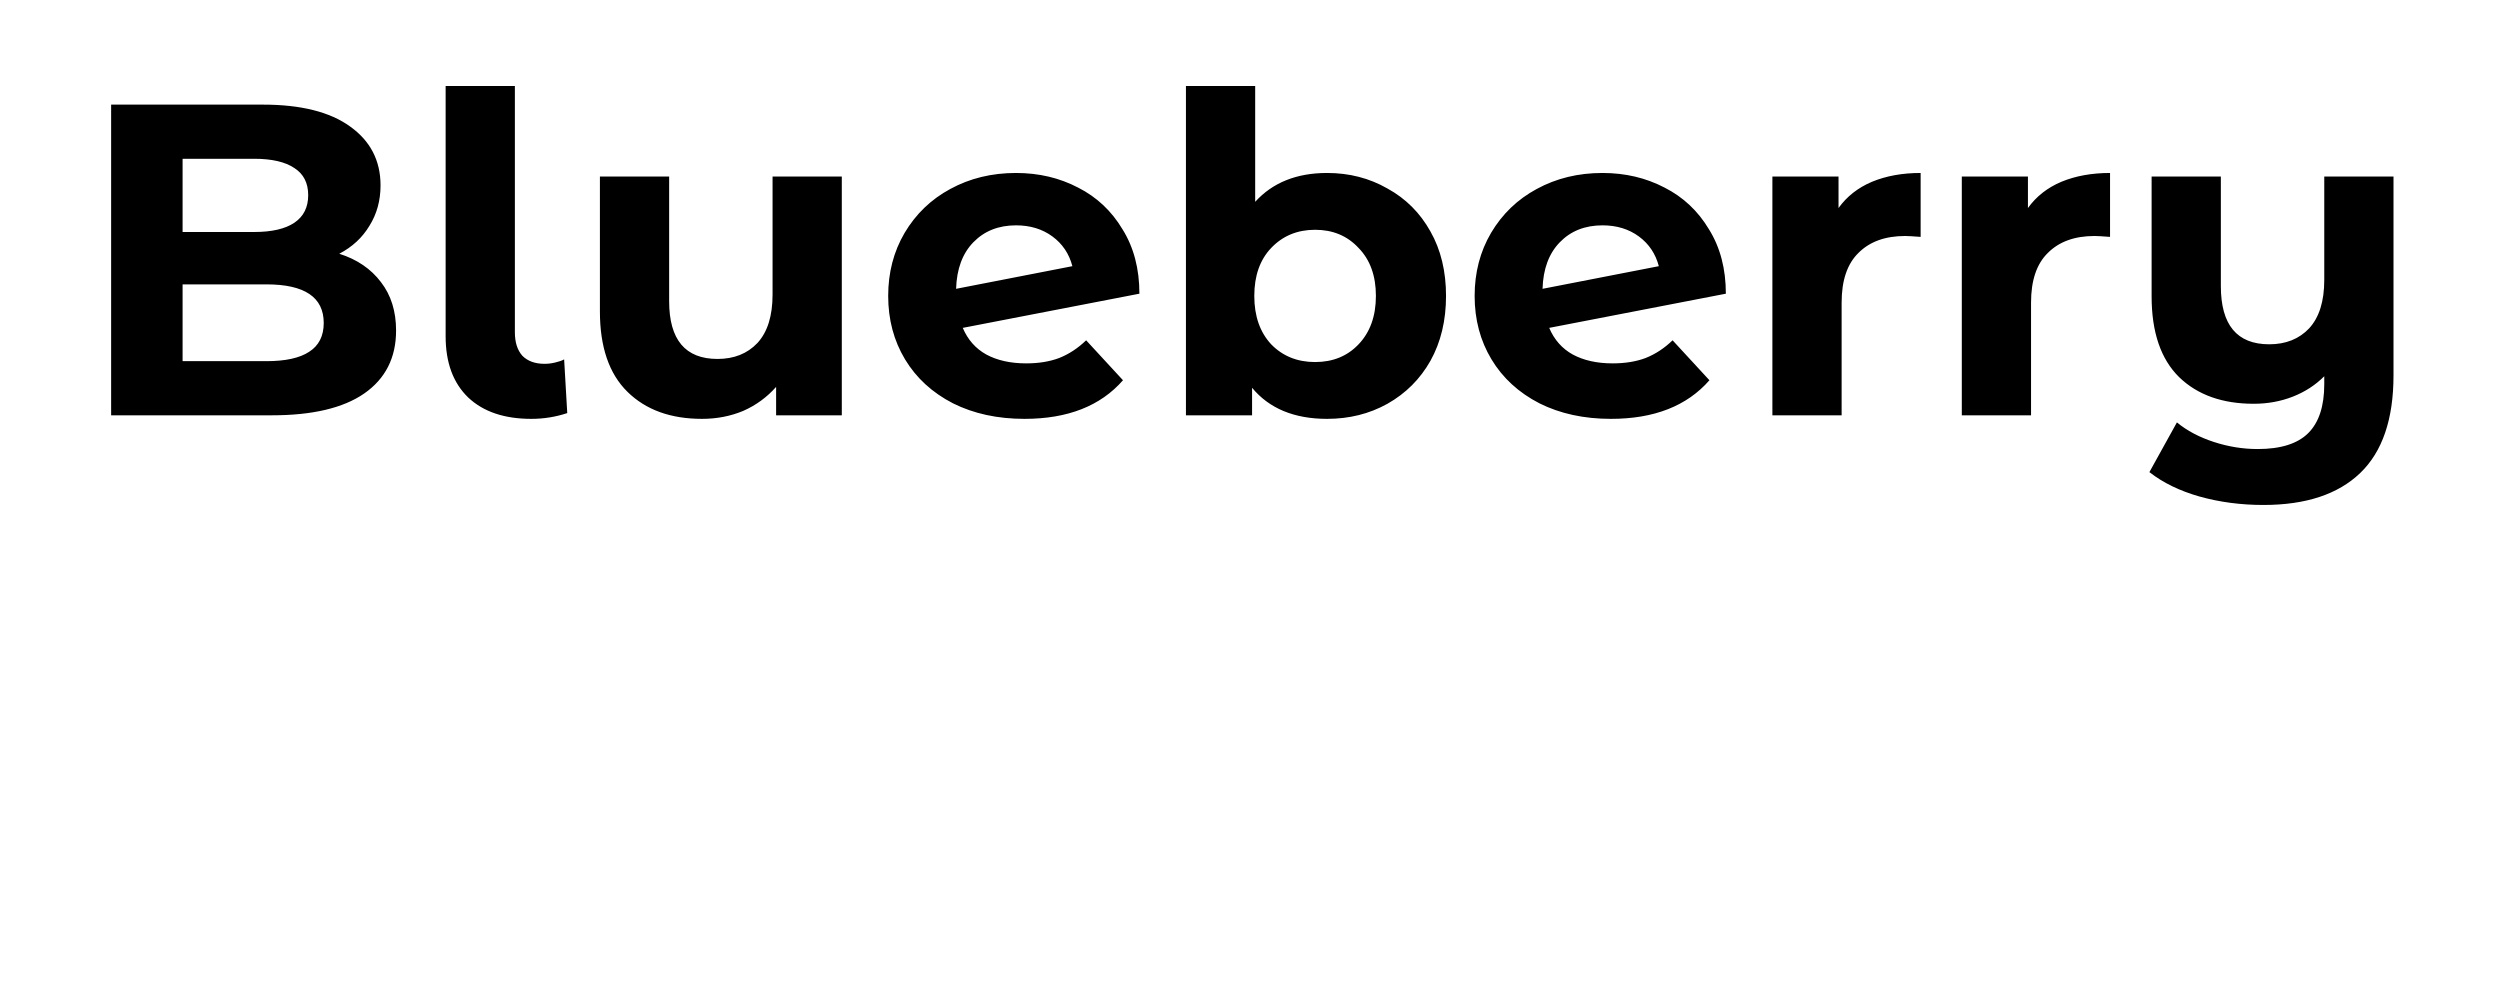 <svg width="276" height="111" viewBox="0 0 276 111" fill="none" xmlns="http://www.w3.org/2000/svg">
<g clip-path="url(#clip0_99_73)">
<g filter="url(#filter0_d_99_73)">
<path d="M37.455 24.514C39.415 25.135 40.951 26.18 42.061 27.65C43.172 29.087 43.727 30.868 43.727 32.991C43.727 35.996 42.551 38.316 40.199 39.949C37.88 41.55 34.483 42.35 30.007 42.35H12.269V8.05H29.027C33.209 8.05 36.41 8.85 38.631 10.451C40.885 12.052 42.012 14.224 42.012 16.968C42.012 18.634 41.604 20.12 40.787 21.427C40.003 22.734 38.893 23.763 37.455 24.514ZM20.158 14.028V22.113H28.047C30.007 22.113 31.494 21.77 32.506 21.084C33.519 20.398 34.025 19.385 34.025 18.046C34.025 16.707 33.519 15.71 32.506 15.057C31.494 14.371 30.007 14.028 28.047 14.028H20.158ZM29.419 36.372C31.51 36.372 33.078 36.029 34.123 35.343C35.201 34.657 35.74 33.595 35.74 32.158C35.74 29.316 33.633 27.895 29.419 27.895H20.158V36.372H29.419ZM58.655 42.742C55.682 42.742 53.363 41.958 51.697 40.39C50.031 38.789 49.198 36.535 49.198 33.628V5.992H56.842V33.187C56.842 34.298 57.12 35.163 57.675 35.784C58.263 36.372 59.08 36.666 60.125 36.666C60.517 36.666 60.909 36.617 61.301 36.519C61.726 36.421 62.052 36.307 62.281 36.176L62.624 42.105C61.35 42.53 60.027 42.742 58.655 42.742ZM92.935 15.988V42.35H85.683V39.214C84.67 40.357 83.461 41.239 82.057 41.86C80.652 42.448 79.133 42.742 77.5 42.742C74.037 42.742 71.293 41.746 69.268 39.753C67.242 37.76 66.23 34.804 66.23 30.884V15.988H73.874V29.757C73.874 34.004 75.654 36.127 79.215 36.127C81.044 36.127 82.514 35.539 83.625 34.363C84.735 33.154 85.291 31.374 85.291 29.022V15.988H92.935ZM113.295 36.617C114.667 36.617 115.876 36.421 116.921 36.029C117.999 35.604 118.996 34.951 119.91 34.069L123.977 38.479C121.495 41.321 117.869 42.742 113.099 42.742C110.127 42.742 107.497 42.17 105.21 41.027C102.924 39.851 101.16 38.234 99.918 36.176C98.677 34.118 98.056 31.782 98.056 29.169C98.056 26.588 98.661 24.269 99.869 22.211C101.111 20.12 102.793 18.503 104.916 17.36C107.072 16.184 109.49 15.596 112.168 15.596C114.684 15.596 116.97 16.135 119.028 17.213C121.086 18.258 122.72 19.794 123.928 21.819C125.17 23.812 125.79 26.18 125.79 28.924L106.288 32.697C106.844 34.004 107.709 34.984 108.885 35.637C110.094 36.29 111.564 36.617 113.295 36.617ZM112.168 21.378C110.241 21.378 108.673 21.999 107.464 23.24C106.256 24.481 105.619 26.196 105.553 28.385L118.391 25.886C118.032 24.514 117.297 23.42 116.186 22.603C115.076 21.786 113.736 21.378 112.168 21.378ZM146.51 15.596C148.96 15.596 151.182 16.168 153.174 17.311C155.2 18.422 156.784 20.006 157.927 22.064C159.071 24.089 159.642 26.458 159.642 29.169C159.642 31.88 159.071 34.265 157.927 36.323C156.784 38.348 155.2 39.933 153.174 41.076C151.182 42.187 148.96 42.742 146.51 42.742C142.884 42.742 140.124 41.599 138.229 39.312V42.35H130.928V5.992H138.572V18.781C140.5 16.658 143.146 15.596 146.51 15.596ZM145.187 36.47C147.147 36.47 148.748 35.817 149.989 34.51C151.263 33.171 151.9 31.39 151.9 29.169C151.9 26.948 151.263 25.184 149.989 23.877C148.748 22.538 147.147 21.868 145.187 21.868C143.227 21.868 141.61 22.538 140.336 23.877C139.095 25.184 138.474 26.948 138.474 29.169C138.474 31.39 139.095 33.171 140.336 34.51C141.61 35.817 143.227 36.47 145.187 36.47ZM178.039 36.617C179.411 36.617 180.619 36.421 181.665 36.029C182.743 35.604 183.739 34.951 184.654 34.069L188.721 38.479C186.238 41.321 182.612 42.742 177.843 42.742C174.87 42.742 172.24 42.17 169.954 41.027C167.667 39.851 165.903 38.234 164.662 36.176C163.42 34.118 162.8 31.782 162.8 29.169C162.8 26.588 163.404 24.269 164.613 22.211C165.854 20.12 167.536 18.503 169.66 17.36C171.816 16.184 174.233 15.596 176.912 15.596C179.427 15.596 181.714 16.135 183.772 17.213C185.83 18.258 187.463 19.794 188.672 21.819C189.913 23.812 190.534 26.18 190.534 28.924L171.032 32.697C171.587 34.004 172.453 34.984 173.629 35.637C174.837 36.29 176.307 36.617 178.039 36.617ZM176.912 21.378C174.984 21.378 173.416 21.999 172.208 23.24C170.999 24.481 170.362 26.196 170.297 28.385L183.135 25.886C182.775 24.514 182.04 23.42 180.93 22.603C179.819 21.786 178.48 21.378 176.912 21.378ZM202.973 19.467C203.887 18.193 205.112 17.229 206.648 16.576C208.216 15.923 210.012 15.596 212.038 15.596V22.652C211.188 22.587 210.617 22.554 210.323 22.554C208.134 22.554 206.419 23.175 205.178 24.416C203.936 25.625 203.316 27.454 203.316 29.904V42.35H195.672V15.988H202.973V19.467ZM223.884 19.467C224.798 18.193 226.023 17.229 227.559 16.576C229.127 15.923 230.923 15.596 232.949 15.596V22.652C232.099 22.587 231.528 22.554 231.234 22.554C229.045 22.554 227.33 23.175 226.089 24.416C224.847 25.625 224.227 27.454 224.227 29.904V42.35H216.583V15.988H223.884V19.467ZM264.243 15.988V37.94C264.243 42.775 263.018 46.368 260.568 48.72C258.118 51.072 254.558 52.248 249.886 52.248C247.404 52.248 245.052 51.938 242.83 51.317C240.642 50.696 238.796 49.798 237.293 48.622L240.331 43.134C241.442 44.049 242.798 44.767 244.398 45.29C245.999 45.813 247.616 46.074 249.249 46.074C251.797 46.074 253.659 45.486 254.835 44.31C256.011 43.134 256.599 41.337 256.599 38.92V38.038C255.619 39.018 254.46 39.769 253.12 40.292C251.781 40.815 250.344 41.076 248.808 41.076C245.346 41.076 242.602 40.096 240.576 38.136C238.551 36.143 237.538 33.171 237.538 29.218V15.988H245.182V28.091C245.182 32.37 246.963 34.51 250.523 34.51C252.353 34.51 253.823 33.922 254.933 32.746C256.044 31.537 256.599 29.757 256.599 27.405V15.988H264.243Z" fill="url(#paint0_linear_99_73)" style=""/>
</g>
<path fill-rule="evenodd" clip-rule="evenodd" d="M0.1 66.15H275.9V66.85H0.1V66.15Z" fill="white" fill-opacity="0.3" style="fill:white;fill-opacity:0.3;"/>
<path d="M6.559 106.65V89.626L8.421 91.488H2.835V88.03H10.868V106.65H6.559ZM22.083 106.969C20.558 106.969 19.192 106.597 17.986 105.852C16.78 105.089 15.832 103.99 15.14 102.554C14.448 101.117 14.103 99.379 14.103 97.34C14.103 95.301 14.448 93.563 15.14 92.126C15.832 90.69 16.78 89.599 17.986 88.855C19.192 88.092 20.558 87.711 22.083 87.711C23.625 87.711 24.991 88.092 26.179 88.855C27.385 89.599 28.334 90.69 29.025 92.126C29.717 93.563 30.063 95.301 30.063 97.34C30.063 99.379 29.717 101.117 29.025 102.554C28.334 103.99 27.385 105.089 26.179 105.852C24.991 106.597 23.625 106.969 22.083 106.969ZM22.083 103.325C22.81 103.325 23.439 103.121 23.971 102.713C24.521 102.305 24.947 101.658 25.248 100.771C25.567 99.885 25.727 98.741 25.727 97.34C25.727 95.939 25.567 94.795 25.248 93.909C24.947 93.022 24.521 92.375 23.971 91.967C23.439 91.559 22.81 91.355 22.083 91.355C21.373 91.355 20.744 91.559 20.194 91.967C19.662 92.375 19.236 93.022 18.917 93.909C18.616 94.795 18.465 95.939 18.465 97.34C18.465 98.741 18.616 99.885 18.917 100.771C19.236 101.658 19.662 102.305 20.194 102.713C20.744 103.121 21.373 103.325 22.083 103.325ZM40.136 106.969C38.611 106.969 37.246 106.597 36.04 105.852C34.834 105.089 33.885 103.99 33.194 102.554C32.502 101.117 32.156 99.379 32.156 97.34C32.156 95.301 32.502 93.563 33.194 92.126C33.885 90.69 34.834 89.599 36.04 88.855C37.246 88.092 38.611 87.711 40.136 87.711C41.679 87.711 43.045 88.092 44.233 88.855C45.439 89.599 46.387 90.69 47.079 92.126C47.771 93.563 48.116 95.301 48.116 97.34C48.116 99.379 47.771 101.117 47.079 102.554C46.387 103.99 45.439 105.089 44.233 105.852C43.045 106.597 41.679 106.969 40.136 106.969ZM40.136 103.325C40.864 103.325 41.493 103.121 42.025 102.713C42.575 102.305 43 101.658 43.302 100.771C43.621 99.885 43.781 98.741 43.781 97.34C43.781 95.939 43.621 94.795 43.302 93.909C43 93.022 42.575 92.375 42.025 91.967C41.493 91.559 40.864 91.355 40.136 91.355C39.427 91.355 38.798 91.559 38.248 91.967C37.716 92.375 37.29 93.022 36.971 93.909C36.67 94.795 36.519 95.939 36.519 97.34C36.519 98.741 36.67 99.885 36.971 100.771C37.29 101.658 37.716 102.305 38.248 102.713C38.798 103.121 39.427 103.325 40.136 103.325ZM52.897 106.65L65.612 88.03H68.777L56.062 106.65H52.897ZM54.519 98.085C53.615 98.085 52.817 97.881 52.125 97.473C51.434 97.047 50.884 96.453 50.476 95.691C50.086 94.91 49.891 93.997 49.891 92.951C49.891 91.905 50.086 91 50.476 90.238C50.884 89.475 51.434 88.881 52.125 88.456C52.817 88.03 53.615 87.817 54.519 87.817C55.424 87.817 56.222 88.03 56.913 88.456C57.605 88.881 58.146 89.475 58.536 90.238C58.926 91 59.121 91.905 59.121 92.951C59.121 93.997 58.926 94.91 58.536 95.691C58.146 96.453 57.605 97.047 56.913 97.473C56.222 97.881 55.424 98.085 54.519 98.085ZM54.519 95.903C55.105 95.903 55.575 95.664 55.929 95.185C56.284 94.689 56.461 93.944 56.461 92.951C56.461 91.958 56.284 91.222 55.929 90.743C55.575 90.247 55.105 89.998 54.519 89.998C53.952 89.998 53.482 90.247 53.11 90.743C52.755 91.222 52.578 91.958 52.578 92.951C52.578 93.926 52.755 94.662 53.11 95.159C53.482 95.655 53.952 95.903 54.519 95.903ZM67.154 106.863C66.268 106.863 65.47 106.659 64.76 106.251C64.069 105.825 63.528 105.231 63.138 104.469C62.748 103.688 62.553 102.775 62.553 101.729C62.553 100.683 62.748 99.778 63.138 99.016C63.528 98.253 64.069 97.659 64.76 97.234C65.47 96.808 66.268 96.595 67.154 96.595C68.076 96.595 68.883 96.808 69.575 97.234C70.267 97.659 70.807 98.253 71.198 99.016C71.588 99.778 71.783 100.683 71.783 101.729C71.783 102.775 71.588 103.688 71.198 104.469C70.807 105.231 70.267 105.825 69.575 106.251C68.883 106.659 68.076 106.863 67.154 106.863ZM67.154 104.682C67.74 104.682 68.21 104.442 68.564 103.963C68.919 103.467 69.096 102.722 69.096 101.729C69.096 100.754 68.919 100.018 68.564 99.521C68.21 99.025 67.74 98.776 67.154 98.776C66.587 98.776 66.117 99.025 65.745 99.521C65.39 100 65.213 100.736 65.213 101.729C65.213 102.722 65.39 103.467 65.745 103.963C66.117 104.442 66.587 104.682 67.154 104.682ZM82.241 106.65V88.03H90.7C92.721 88.03 94.503 88.42 96.046 89.2C97.589 89.963 98.795 91.036 99.664 92.419C100.533 93.802 100.967 95.442 100.967 97.34C100.967 99.22 100.533 100.86 99.664 102.261C98.795 103.644 97.589 104.726 96.046 105.506C94.503 106.269 92.721 106.65 90.7 106.65H82.241ZM86.55 103.112H90.487C91.728 103.112 92.801 102.882 93.705 102.421C94.627 101.942 95.337 101.268 95.833 100.399C96.348 99.53 96.605 98.51 96.605 97.34C96.605 96.152 96.348 95.132 95.833 94.281C95.337 93.412 94.627 92.747 93.705 92.286C92.801 91.807 91.728 91.568 90.487 91.568H86.55V103.112ZM111.026 106.863C109.395 106.863 107.959 106.544 106.717 105.905C105.494 105.267 104.545 104.398 103.871 103.298C103.197 102.181 102.86 100.913 102.86 99.495C102.86 98.058 103.188 96.79 103.844 95.691C104.518 94.573 105.432 93.705 106.584 93.084C107.737 92.445 109.04 92.126 110.494 92.126C111.895 92.126 113.154 92.428 114.272 93.031C115.407 93.616 116.302 94.467 116.958 95.584C117.614 96.684 117.942 98.005 117.942 99.548C117.942 99.707 117.934 99.894 117.916 100.106C117.898 100.301 117.88 100.488 117.863 100.665H106.238V98.244H115.681L114.085 98.963C114.085 98.218 113.935 97.57 113.633 97.021C113.332 96.471 112.915 96.045 112.383 95.744C111.851 95.425 111.23 95.265 110.521 95.265C109.812 95.265 109.182 95.425 108.632 95.744C108.1 96.045 107.684 96.48 107.382 97.047C107.081 97.597 106.93 98.253 106.93 99.016V99.654C106.93 100.434 107.099 101.126 107.435 101.729C107.79 102.314 108.278 102.766 108.898 103.086C109.537 103.387 110.282 103.538 111.133 103.538C111.895 103.538 112.56 103.422 113.128 103.192C113.713 102.961 114.245 102.616 114.724 102.155L116.932 104.549C116.276 105.293 115.451 105.87 114.458 106.278C113.465 106.668 112.321 106.863 111.026 106.863ZM127.621 106.863C126.078 106.863 124.704 106.552 123.498 105.932C122.292 105.293 121.344 104.416 120.652 103.298C119.978 102.181 119.641 100.913 119.641 99.495C119.641 98.058 119.978 96.79 120.652 95.691C121.344 94.573 122.292 93.705 123.498 93.084C124.704 92.445 126.078 92.126 127.621 92.126C129.128 92.126 130.441 92.445 131.558 93.084C132.675 93.705 133.5 94.6 134.032 95.77L130.813 97.499C130.441 96.826 129.971 96.329 129.403 96.01C128.854 95.691 128.251 95.531 127.595 95.531C126.885 95.531 126.247 95.691 125.679 96.01C125.112 96.329 124.66 96.781 124.323 97.367C124.004 97.952 123.844 98.661 123.844 99.495C123.844 100.328 124.004 101.037 124.323 101.623C124.66 102.208 125.112 102.66 125.679 102.979C126.247 103.298 126.885 103.458 127.595 103.458C128.251 103.458 128.854 103.307 129.403 103.006C129.971 102.687 130.441 102.181 130.813 101.49L134.032 103.245C133.5 104.398 132.675 105.293 131.558 105.932C130.441 106.552 129.128 106.863 127.621 106.863ZM143.341 106.863C141.71 106.863 140.273 106.544 139.032 105.905C137.809 105.267 136.86 104.398 136.186 103.298C135.512 102.181 135.175 100.913 135.175 99.495C135.175 98.058 135.503 96.79 136.159 95.691C136.833 94.573 137.746 93.705 138.899 93.084C140.052 92.445 141.355 92.126 142.809 92.126C144.21 92.126 145.469 92.428 146.587 93.031C147.721 93.616 148.617 94.467 149.273 95.584C149.929 96.684 150.257 98.005 150.257 99.548C150.257 99.707 150.248 99.894 150.231 100.106C150.213 100.301 150.195 100.488 150.178 100.665H138.553V98.244H147.996L146.4 98.963C146.4 98.218 146.25 97.57 145.948 97.021C145.647 96.471 145.23 96.045 144.698 95.744C144.166 95.425 143.545 95.265 142.836 95.265C142.127 95.265 141.497 95.425 140.947 95.744C140.415 96.045 139.999 96.48 139.697 97.047C139.396 97.597 139.245 98.253 139.245 99.016V99.654C139.245 100.434 139.413 101.126 139.75 101.729C140.105 102.314 140.593 102.766 141.213 103.086C141.852 103.387 142.597 103.538 143.448 103.538C144.21 103.538 144.875 103.422 145.443 103.192C146.028 102.961 146.56 102.616 147.039 102.155L149.247 104.549C148.59 105.293 147.766 105.87 146.773 106.278C145.78 106.668 144.636 106.863 143.341 106.863ZM161.718 92.126C162.853 92.126 163.864 92.357 164.751 92.818C165.655 93.261 166.364 93.953 166.879 94.893C167.393 95.815 167.65 97.003 167.65 98.457V106.65H163.5V99.096C163.5 97.943 163.243 97.092 162.729 96.542C162.232 95.992 161.523 95.717 160.601 95.717C159.945 95.717 159.351 95.859 158.819 96.143C158.305 96.409 157.897 96.826 157.595 97.393C157.311 97.961 157.17 98.688 157.17 99.574V106.65H153.02V92.339H156.983V96.302L156.239 95.106C156.753 94.148 157.489 93.412 158.446 92.898C159.404 92.383 160.495 92.126 161.718 92.126ZM177.263 106.863C175.579 106.863 174.266 106.437 173.327 105.586C172.387 104.717 171.917 103.431 171.917 101.729V89.174H176.066V101.676C176.066 102.279 176.226 102.749 176.545 103.086C176.864 103.405 177.299 103.564 177.849 103.564C178.505 103.564 179.063 103.387 179.524 103.032L180.642 105.958C180.216 106.26 179.702 106.49 179.099 106.65C178.514 106.792 177.902 106.863 177.263 106.863ZM169.709 95.85V92.658H179.631V95.85H169.709ZM182.971 106.65V92.339H186.934V96.382L186.376 95.212C186.801 94.201 187.484 93.439 188.424 92.924C189.364 92.392 190.508 92.126 191.855 92.126V95.957C191.678 95.939 191.518 95.93 191.377 95.93C191.235 95.912 191.084 95.903 190.924 95.903C189.789 95.903 188.867 96.232 188.158 96.888C187.466 97.526 187.121 98.528 187.121 99.894V106.65H182.971ZM202.166 106.65V103.857L201.9 103.245V98.244C201.9 97.358 201.625 96.666 201.075 96.169C200.543 95.673 199.718 95.425 198.601 95.425C197.839 95.425 197.085 95.549 196.34 95.797C195.613 96.028 194.992 96.347 194.478 96.755L192.989 93.855C193.769 93.306 194.709 92.88 195.808 92.579C196.908 92.277 198.025 92.126 199.16 92.126C201.341 92.126 203.035 92.641 204.24 93.669C205.446 94.698 206.049 96.302 206.049 98.484V106.65H202.166ZM197.803 106.863C196.686 106.863 195.728 106.677 194.93 106.304C194.132 105.914 193.521 105.391 193.095 104.735C192.669 104.079 192.457 103.343 192.457 102.527C192.457 101.676 192.66 100.931 193.068 100.293C193.494 99.654 194.159 99.158 195.063 98.803C195.968 98.43 197.147 98.244 198.601 98.244H202.405V100.665H199.053C198.078 100.665 197.404 100.825 197.032 101.144C196.677 101.463 196.5 101.862 196.5 102.341C196.5 102.873 196.704 103.298 197.112 103.618C197.537 103.919 198.114 104.07 198.841 104.07C199.532 104.07 200.153 103.91 200.703 103.591C201.252 103.254 201.651 102.766 201.9 102.128L202.538 104.043C202.237 104.965 201.687 105.666 200.889 106.145C200.091 106.623 199.062 106.863 197.803 106.863ZM209.805 106.65V86.913H213.954V106.65H209.805ZM217.806 106.65V92.339H221.955V106.65H217.806ZM219.88 90.344C219.118 90.344 218.497 90.122 218.018 89.679C217.54 89.236 217.3 88.686 217.3 88.03C217.3 87.374 217.54 86.824 218.018 86.381C218.497 85.937 219.118 85.716 219.88 85.716C220.643 85.716 221.264 85.928 221.742 86.354C222.221 86.762 222.461 87.294 222.461 87.95C222.461 88.642 222.221 89.218 221.742 89.679C221.281 90.122 220.661 90.344 219.88 90.344ZM224.822 106.65V104.15L233.281 94.148L233.999 95.531H225.008V92.339H237.351V94.84L228.892 104.841L228.147 103.458H237.59V106.65H224.822ZM247.17 106.863C245.538 106.863 244.102 106.544 242.86 105.905C241.637 105.267 240.688 104.398 240.014 103.298C239.34 102.181 239.003 100.913 239.003 99.495C239.003 98.058 239.332 96.79 239.988 95.691C240.662 94.573 241.575 93.705 242.727 93.084C243.88 92.445 245.184 92.126 246.638 92.126C248.039 92.126 249.298 92.428 250.415 93.031C251.55 93.616 252.445 94.467 253.101 95.584C253.758 96.684 254.086 98.005 254.086 99.548C254.086 99.707 254.077 99.894 254.059 100.106C254.041 100.301 254.024 100.488 254.006 100.665H242.382V98.244H251.825L250.229 98.963C250.229 98.218 250.078 97.57 249.776 97.021C249.475 96.471 249.058 96.045 248.526 95.744C247.994 95.425 247.374 95.265 246.664 95.265C245.955 95.265 245.325 95.425 244.776 95.744C244.244 96.045 243.827 96.48 243.525 97.047C243.224 97.597 243.073 98.253 243.073 99.016V99.654C243.073 100.434 243.242 101.126 243.579 101.729C243.933 102.314 244.421 102.766 245.042 103.086C245.68 103.387 246.425 103.538 247.276 103.538C248.039 103.538 248.704 103.422 249.271 103.192C249.856 102.961 250.388 102.616 250.867 102.155L253.075 104.549C252.419 105.293 251.594 105.87 250.601 106.278C249.608 106.668 248.464 106.863 247.17 106.863ZM262.993 106.863C261.645 106.863 260.43 106.561 259.349 105.958C258.267 105.338 257.407 104.478 256.769 103.378C256.148 102.279 255.838 100.984 255.838 99.495C255.838 97.987 256.148 96.684 256.769 95.584C257.407 94.485 258.267 93.634 259.349 93.031C260.43 92.428 261.645 92.126 262.993 92.126C264.199 92.126 265.254 92.392 266.158 92.924C267.063 93.456 267.763 94.263 268.26 95.345C268.756 96.427 269.005 97.81 269.005 99.495C269.005 101.161 268.765 102.545 268.286 103.644C267.808 104.726 267.116 105.533 266.212 106.065C265.325 106.597 264.252 106.863 262.993 106.863ZM263.711 103.458C264.385 103.458 264.997 103.298 265.547 102.979C266.096 102.66 266.531 102.208 266.85 101.623C267.187 101.02 267.355 100.31 267.355 99.495C267.355 98.661 267.187 97.952 266.85 97.367C266.531 96.781 266.096 96.329 265.547 96.01C264.997 95.691 264.385 95.531 263.711 95.531C263.02 95.531 262.399 95.691 261.849 96.01C261.299 96.329 260.856 96.781 260.519 97.367C260.2 97.952 260.04 98.661 260.04 99.495C260.04 100.31 260.2 101.02 260.519 101.623C260.856 102.208 261.299 102.66 261.849 102.979C262.399 103.298 263.02 103.458 263.711 103.458ZM267.462 106.65V103.724L267.542 99.468L267.276 95.239V86.913H271.425V106.65H267.462Z" fill="white" style="fill:white;fill-opacity:1;"/>
</g>
<defs>
<filter id="filter0_d_99_73" x="12.27" y="5.992" width="251.975" height="49.756" filterUnits="userSpaceOnUse" color-interpolation-filters="sRGB">
<feFlood flood-opacity="0" result="BackgroundImageFix"/>
<feColorMatrix in="SourceAlpha" type="matrix" values="0 0 0 0 0 0 0 0 0 0 0 0 0 0 0 0 0 0 127 0" result="hardAlpha"/>
<feOffset dy="3.5"/>
<feComposite in2="hardAlpha" operator="out"/>
<feColorMatrix type="matrix" values="0 0 0 0 0.839 0 0 0 0 0.745 0 0 0 0 0.463 0 0 0 0.2 0"/>
<feBlend mode="normal" in2="BackgroundImageFix" result="effect1_dropShadow_99_73"/>
<feBlend mode="normal" in="SourceGraphic" in2="effect1_dropShadow_99_73" result="shape"/>
</filter>
<linearGradient id="paint0_linear_99_73" x1="0.1" y1="0.35" x2="16.978" y2="95.351" gradientUnits="userSpaceOnUse">
<stop stop-color="#EFE0A6" style="stop-color:#EFE0A6;stop-color:color(display-p3 0.938 0.877 0.652);stop-opacity:1;"/>
<stop offset="1" stop-color="#693F09" style="stop-color:#693F09;stop-color:color(display-p3 0.412 0.249 0.034);stop-opacity:1;"/>
</linearGradient>
<clipPath id="clip0_99_73">
<rect width="275.8" height="110.3" fill="white" style="fill:white;fill-opacity:1;" transform="translate(0.1 0.35)"/>
</clipPath>
</defs>
</svg>
